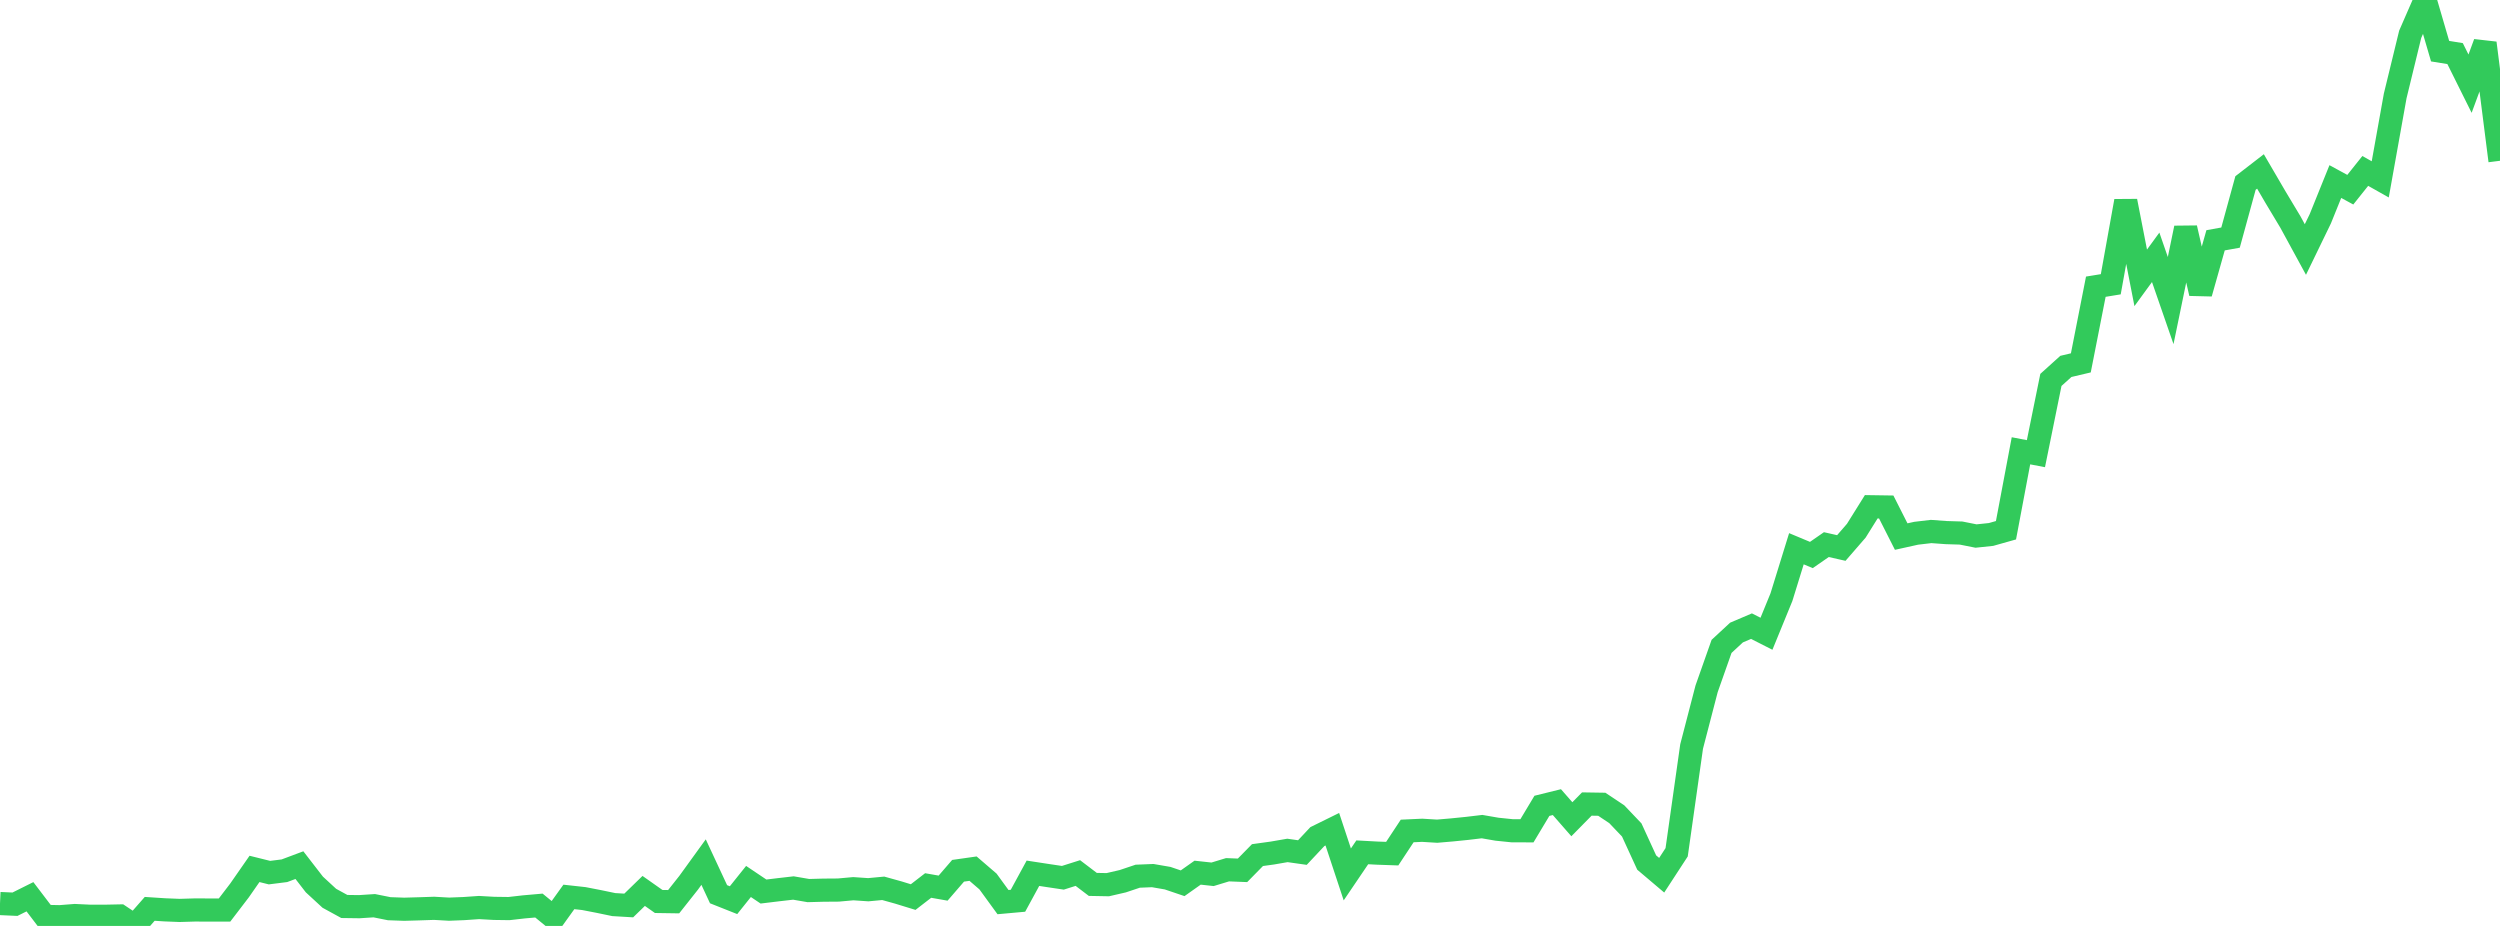 <?xml version="1.0" standalone="no"?>
<!DOCTYPE svg PUBLIC "-//W3C//DTD SVG 1.1//EN" "http://www.w3.org/Graphics/SVG/1.1/DTD/svg11.dtd">

<svg width="135" height="50" viewBox="0 0 135 50" preserveAspectRatio="none" 
  xmlns="http://www.w3.org/2000/svg"
  xmlns:xlink="http://www.w3.org/1999/xlink">


<polyline points="0.0, 48.791 0.808, 48.828 1.617, 48.424 2.425, 49.486 3.234, 49.502 4.042, 49.439 4.85, 49.477 5.659, 49.478 6.467, 49.461 7.275, 50.0 8.084, 49.078 8.892, 49.131 9.701, 49.163 10.509, 49.139 11.317, 49.141 12.126, 49.141 12.934, 48.084 13.743, 46.921 14.551, 47.122 15.359, 47.02 16.168, 46.717 16.976, 47.762 17.784, 48.507 18.593, 48.95 19.401, 48.961 20.21, 48.908 21.018, 49.07 21.826, 49.099 22.635, 49.076 23.443, 49.049 24.251, 49.095 25.06, 49.063 25.868, 49.007 26.677, 49.052 27.485, 49.063 28.293, 48.971 29.102, 48.9 29.91, 49.561 30.719, 48.434 31.527, 48.523 32.335, 48.68 33.144, 48.848 33.952, 48.896 34.76, 48.11 35.569, 48.68 36.377, 48.692 37.186, 47.67 37.994, 46.553 38.802, 48.288 39.611, 48.609 40.419, 47.599 41.228, 48.143 42.036, 48.045 42.844, 47.952 43.653, 48.091 44.461, 48.069 45.269, 48.063 46.078, 47.99 46.886, 48.045 47.695, 47.969 48.503, 48.194 49.311, 48.442 50.12, 47.817 50.928, 47.959 51.737, 47.022 52.545, 46.907 53.353, 47.602 54.162, 48.714 54.97, 48.641 55.778, 47.156 56.587, 47.28 57.395, 47.4 58.204, 47.144 59.012, 47.758 59.82, 47.773 60.629, 47.586 61.437, 47.315 62.246, 47.282 63.054, 47.422 63.862, 47.696 64.671, 47.124 65.479, 47.212 66.287, 46.966 67.096, 46.998 67.904, 46.175 68.713, 46.063 69.521, 45.923 70.329, 46.038 71.138, 45.176 71.946, 44.778 72.754, 47.219 73.563, 46.025 74.371, 46.069 75.18, 46.097 75.988, 44.872 76.796, 44.835 77.605, 44.884 78.413, 44.815 79.222, 44.733 80.03, 44.637 80.838, 44.777 81.647, 44.86 82.455, 44.863 83.263, 43.515 84.072, 43.315 84.88, 44.239 85.689, 43.417 86.497, 43.43 87.305, 43.968 88.114, 44.818 88.922, 46.578 89.731, 47.263 90.539, 46.023 91.347, 40.311 92.156, 37.196 92.964, 34.905 93.772, 34.157 94.581, 33.812 95.389, 34.223 96.198, 32.245 97.006, 29.632 97.814, 29.97 98.623, 29.409 99.431, 29.592 100.24, 28.659 101.048, 27.365 101.856, 27.377 102.665, 28.975 103.473, 28.796 104.281, 28.701 105.09, 28.76 105.898, 28.785 106.707, 28.946 107.515, 28.861 108.323, 28.633 109.132, 24.343 109.94, 24.498 110.749, 20.515 111.557, 19.786 112.365, 19.595 113.174, 15.482 113.982, 15.35 114.79, 10.858 115.599, 15.004 116.407, 13.895 117.216, 16.231 118.024, 12.312 118.832, 15.841 119.641, 12.976 120.449, 12.831 121.257, 9.883 122.066, 9.258 122.874, 10.642 123.683, 11.991 124.491, 13.474 125.299, 11.808 126.108, 9.804 126.916, 10.244 127.725, 9.23 128.533, 9.686 129.341, 5.177 130.15, 1.854 130.958, 0.0 131.766, 2.763 132.575, 2.894 133.383, 4.518 134.192, 2.325 135.0, 8.682" fill="none" stroke="#32ca5b" stroke-width="1.25"/>

</svg>